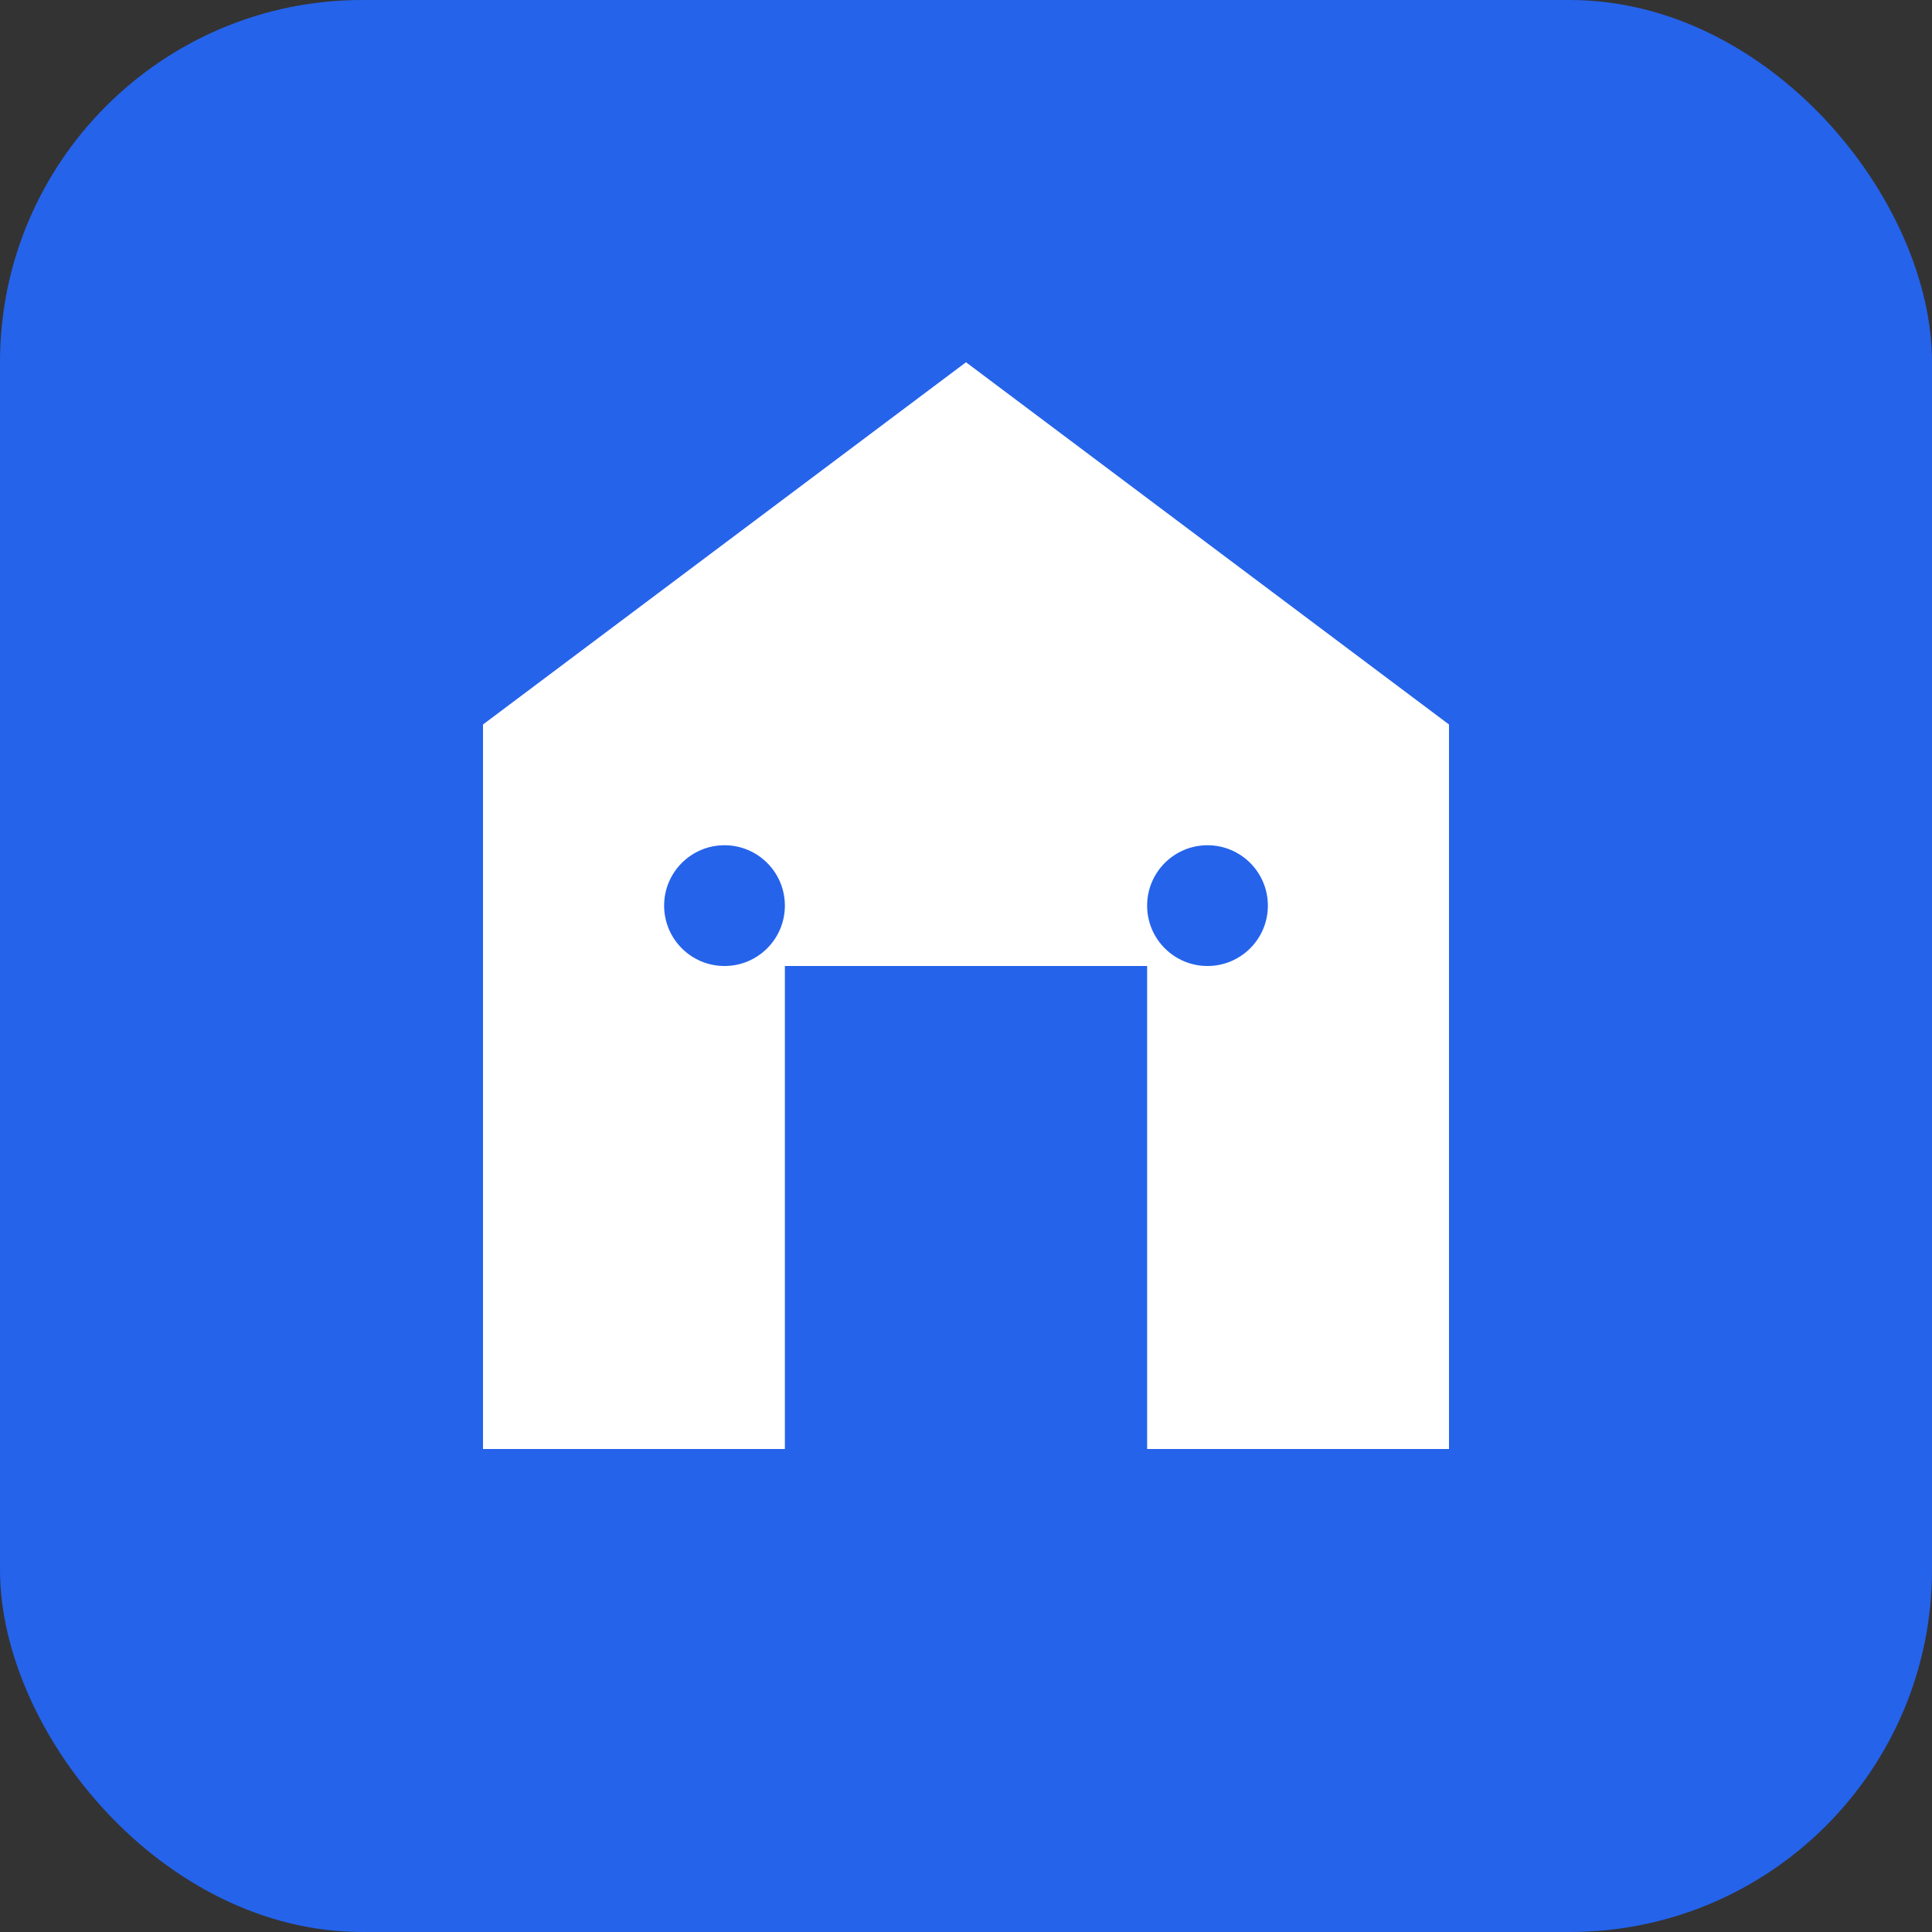 <svg xmlns="http://www.w3.org/2000/svg" viewBox="0 0 32 32" fill="none">
  <rect x="0" y="0" width="32" height="32" fill="#333333" stroke="none"/>
  <rect width="32" height="32" rx="6" fill="#2563eb"/>
  <path d="M16 6l8 6v12h-5v-8h-6v8H8V12l8-6z" fill="white"/>
  <rect x="14" y="18" width="4" height="6" fill="#2563eb"/>
  <circle cx="12" cy="15" r="1" fill="#2563eb"/>
  <circle cx="20" cy="15" r="1" fill="#2563eb"/>
</svg>
